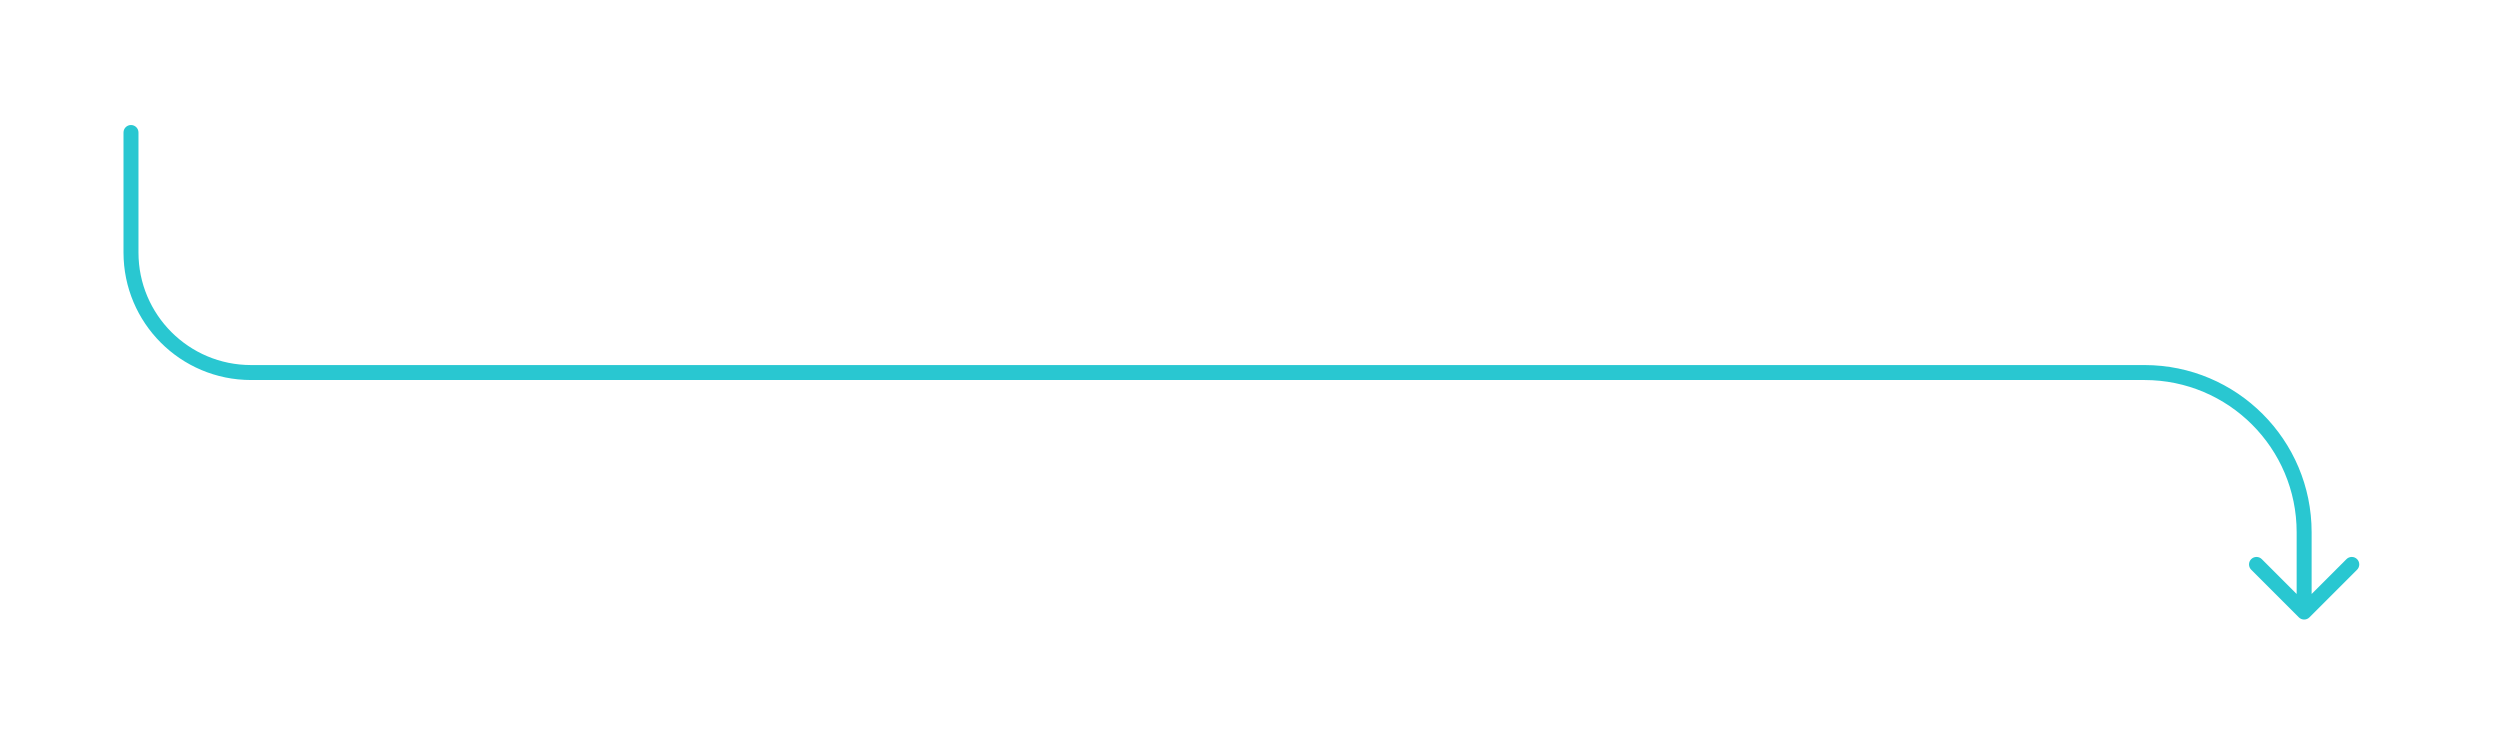 <svg width="501" height="149" viewBox="0 0 501 149" fill="none" xmlns="http://www.w3.org/2000/svg">
<g filter="url(#filter0_f_873_8564)">
<path d="M463.164 124.071C462.383 124.852 461.117 124.852 460.336 124.071L447.608 111.344C446.827 110.562 446.827 109.296 447.608 108.515C448.389 107.734 449.655 107.734 450.436 108.515L461.75 119.829L473.064 108.515C473.845 107.734 475.111 107.734 475.892 108.515C476.673 109.296 476.673 110.562 475.892 111.344L463.164 124.071ZM24.25 26.553C24.25 25.448 25.145 24.553 26.25 24.553C27.355 24.553 28.25 25.448 28.25 26.553H24.25ZM463.75 106.657V122.657H459.75V106.657H463.75ZM429.75 76.657H50.303V72.657H429.75V76.657ZM24.25 50.605V26.553H28.25V50.605H24.25ZM50.303 76.657C35.914 76.657 24.25 64.993 24.25 50.605H28.25C28.25 62.784 38.123 72.657 50.303 72.657V76.657ZM459.75 106.657C459.75 90.089 446.319 76.657 429.75 76.657V72.657C448.528 72.657 463.75 87.879 463.75 106.657H459.75Z" fill="white"/>
</g>
<path d="M462.811 123.718C462.225 124.304 461.275 124.304 460.689 123.718L451.143 114.172C450.558 113.586 450.558 112.636 451.143 112.051C451.729 111.465 452.679 111.465 453.265 112.051L461.75 120.536L470.235 112.051C470.821 111.465 471.771 111.465 472.357 112.051C472.942 112.636 472.942 113.586 472.357 114.172L462.811 123.718ZM24.75 26.553C24.75 25.724 25.422 25.053 26.25 25.053C27.078 25.053 27.75 25.724 27.75 26.553H24.75ZM463.25 106.657V122.657H460.25V106.657H463.25ZM429.75 76.157H50.303V73.157H429.75V76.157ZM24.75 50.605V26.553H27.75V50.605H24.75ZM50.303 76.157C36.19 76.157 24.75 64.717 24.75 50.605H27.75C27.75 63.06 37.847 73.157 50.303 73.157V76.157ZM460.25 106.657C460.25 89.812 446.595 76.157 429.75 76.157V73.157C448.252 73.157 463.25 88.156 463.25 106.657H460.25Z" fill="#29C7D1"/>
<defs>
<filter id="filter0_f_873_8564" x="0.25" y="0.553" width="500.228" height="148.104" filterUnits="userSpaceOnUse" color-interpolation-filters="sRGB">
<feFlood flood-opacity="0" result="BackgroundImageFix"/>
<feBlend mode="normal" in="SourceGraphic" in2="BackgroundImageFix" result="shape"/>
<feGaussianBlur stdDeviation="12" result="effect1_foregroundBlur_873_8564"/>
</filter>
</defs>
</svg>

